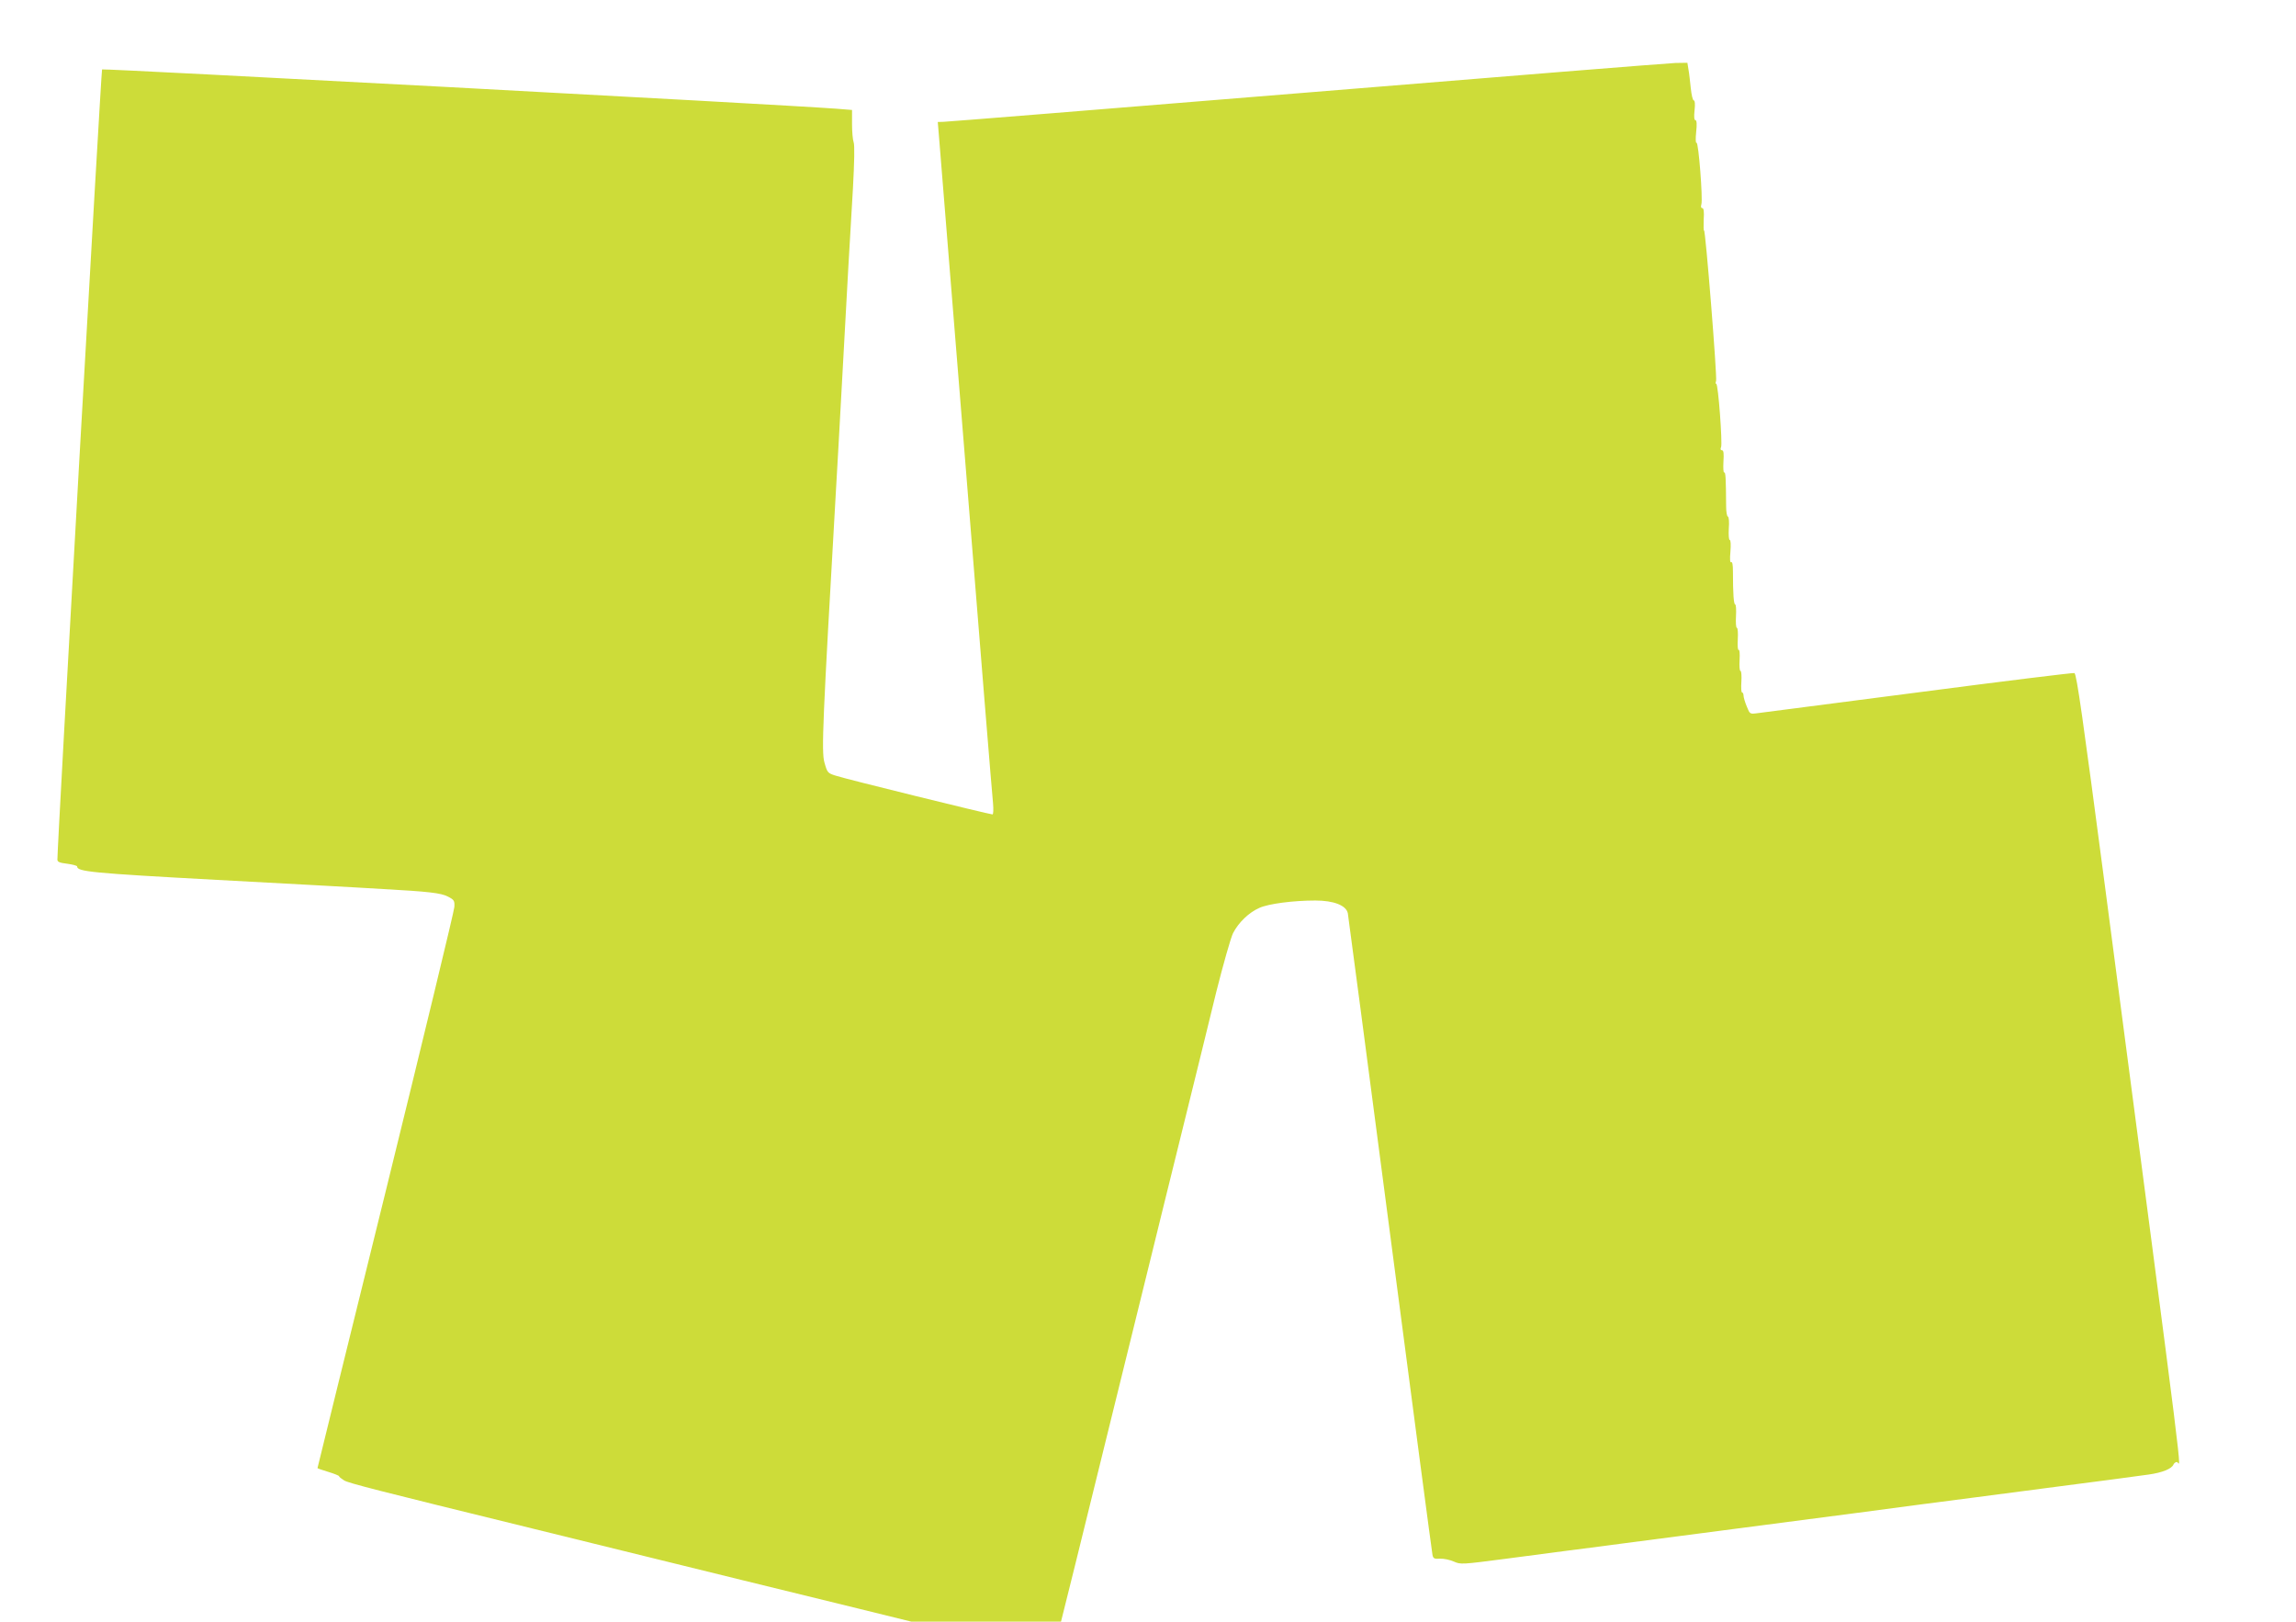<?xml version="1.0" standalone="no"?>
<!DOCTYPE svg PUBLIC "-//W3C//DTD SVG 20010904//EN"
 "http://www.w3.org/TR/2001/REC-SVG-20010904/DTD/svg10.dtd">
<svg version="1.0" xmlns="http://www.w3.org/2000/svg"
 width="1280pt" height="904pt" viewBox="0 0 1280 904"
 preserveAspectRatio="xMidYMid meet">
<g transform="translate(0,904) scale(0.1,-0.1)"
fill="#cddc39" stroke="none">
<path d="M7285 8524 c-1094 -89 -2005 -163 -2024 -163 l-33 -1 6 -72 c3 -40
71 -881 151 -1868 79 -987 147 -1823 151 -1857 3 -35 2 -63 -3 -63 -16 0 -829
200 -874 216 -45 14 -47 17 -63 74 -17 61 -10 223 64 1510 6 96 19 337 30 535
35 638 50 915 65 1154 8 146 10 243 4 258 -5 13 -9 59 -9 102 l0 78 -87 7
c-340 25 -4088 225 -4094 219 -5 -6 -250 -4330 -249 -4405 0 -13 13 -18 55
-23 30 -4 55 -11 55 -15 0 -29 77 -37 780 -75 162 -9 412 -22 555 -30 143 -8
310 -17 370 -21 254 -14 324 -22 362 -42 35 -18 38 -23 36 -58 -1 -22 -173
-733 -382 -1582 -210 -849 -381 -1545 -381 -1546 0 -2 27 -11 60 -21 33 -10
60 -21 60 -24 0 -4 13 -14 29 -24 26 -15 169 -52 1046 -267 132 -32 416 -102
630 -155 389 -96 651 -160 1198 -294 l288 -71 417 0 417 0 78 313 c96 389 350
1418 422 1712 30 121 108 441 175 710 67 270 152 617 190 773 39 155 81 303
94 330 31 60 88 115 147 141 51 23 188 41 312 41 102 0 172 -27 181 -71 3 -16
109 -822 236 -1791 127 -970 233 -1773 236 -1786 4 -20 10 -23 42 -21 20 1 55
-6 77 -16 38 -17 46 -16 285 15 135 18 292 38 350 46 58 7 193 25 300 39 171
22 687 90 1295 169 105 14 278 37 385 51 107 14 418 54 690 90 272 35 528 69
568 75 78 11 129 32 139 56 3 7 11 14 19 14 22 0 65 -342 -401 3210 -124 941
-157 1176 -170 1188 -3 3 -393 -45 -867 -107 -475 -62 -881 -114 -903 -117
-39 -5 -40 -5 -57 38 -10 24 -18 51 -18 61 0 9 -4 17 -8 17 -5 0 -6 27 -4 60
2 33 0 60 -5 60 -5 0 -7 27 -5 61 2 35 0 59 -5 56 -5 -3 -7 22 -5 59 2 35 0
64 -5 64 -5 0 -7 29 -5 65 2 36 0 65 -4 65 -9 0 -13 62 -13 183 0 37 -3 57
-10 53 -6 -4 -8 16 -4 59 3 37 2 65 -4 65 -5 0 -7 29 -5 65 3 36 0 65 -5 65
-5 0 -10 26 -10 58 -1 158 -3 193 -11 188 -4 -2 -6 24 -4 60 3 46 1 64 -8 64
-8 0 -10 7 -5 18 8 22 -16 352 -27 352 -4 0 -5 7 -1 16 7 18 -59 844 -67 839
-3 -2 -3 26 -2 61 3 44 0 64 -8 64 -7 0 -9 8 -5 21 9 28 -16 350 -27 343 -5
-3 -6 22 -2 60 5 44 3 66 -4 66 -7 0 -9 19 -5 55 4 34 2 55 -4 55 -6 0 -13 30
-17 68 -4 37 -9 84 -13 105 l-6 37 -66 -1 c-36 -1 -961 -75 -2056 -165z"/>
</g>
</svg>

